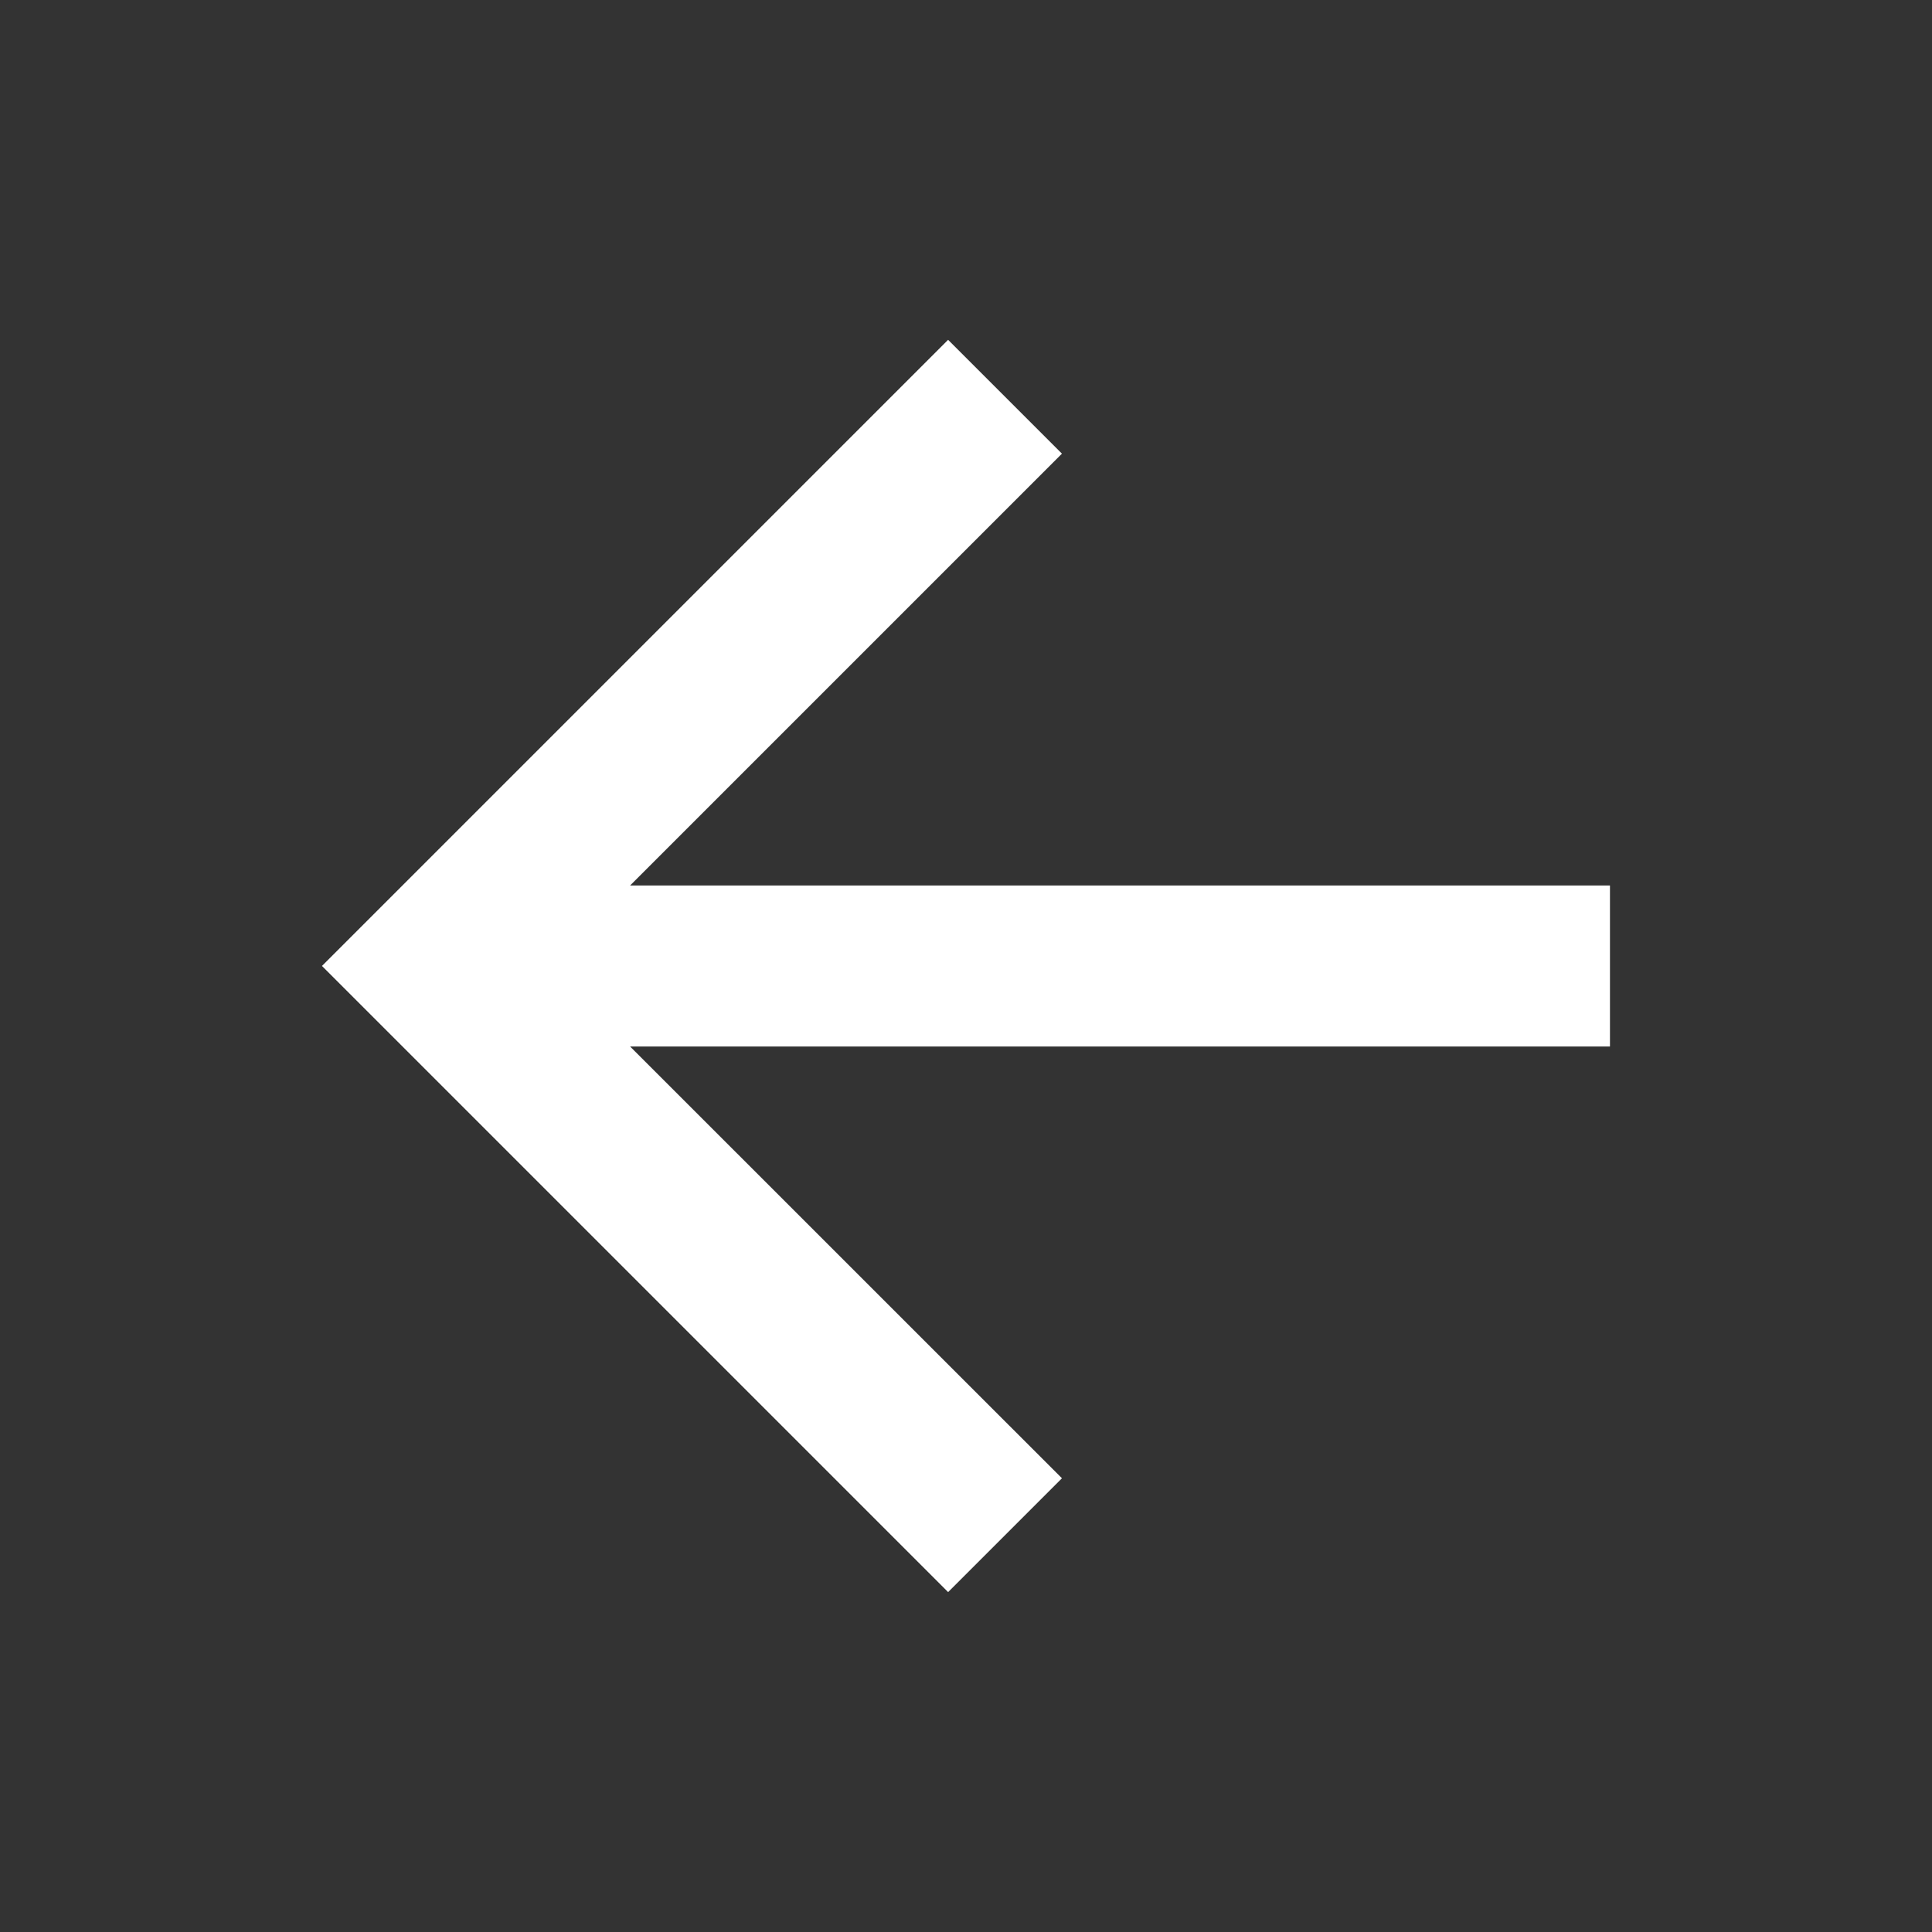 <svg xmlns="http://www.w3.org/2000/svg" width="23.913" height="23.913" viewBox="0 0 23.913 23.913"><rect x="0" y="0" width="23.913" height="23.913" fill="#333333" stroke="none"/><defs><style>.a{fill:none;}.b{fill:#fff;}</style></defs><g transform="translate(23.913 23.913) rotate(180)"><path class="a" d="M0,0H23.913V23.913H0Z"/><path class="b" d="M12.128,6.753,6.783,1.409,8.192,0l7.75,7.75L8.192,15.5,6.783,14.091l5.345-5.345H0V6.753Z" transform="translate(3.986 4.207)"/></g></svg>